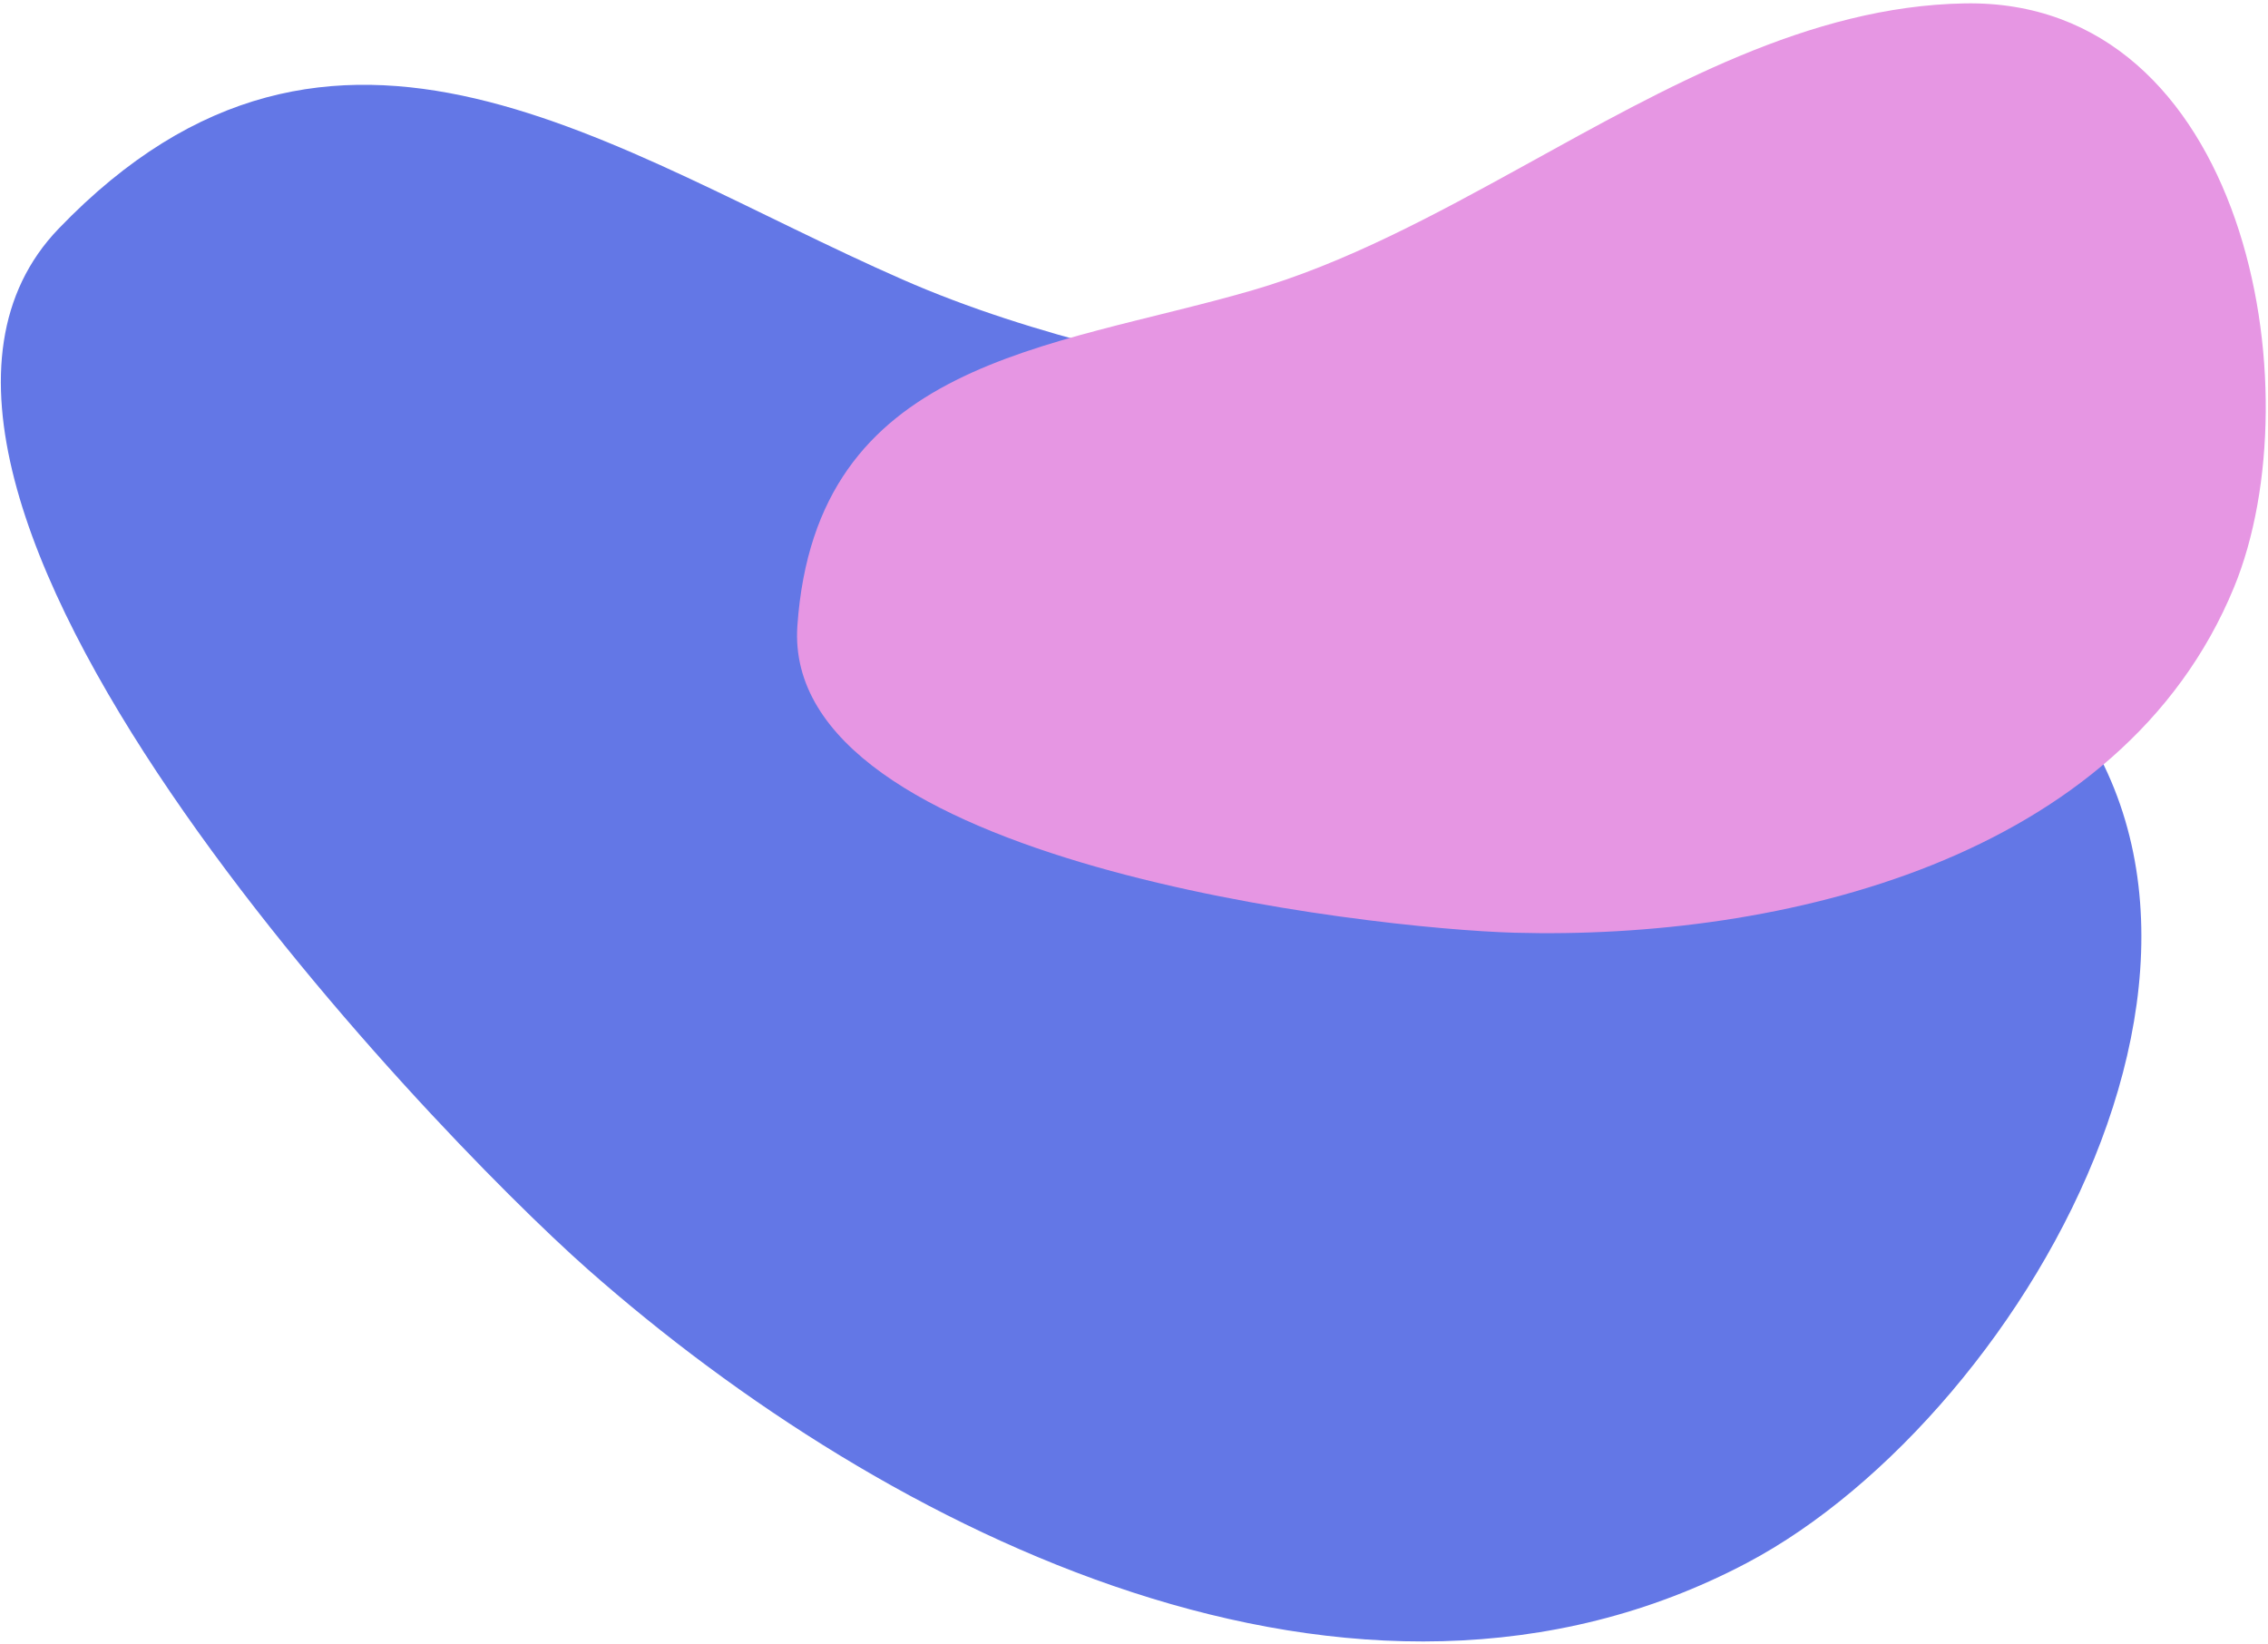 <?xml version="1.0" encoding="UTF-8"?> <svg xmlns="http://www.w3.org/2000/svg" width="614" height="445" viewBox="0 0 614 445" fill="none"> <path d="M361.752 107.58C320.824 99.639 280.221 91.427 244.289 75.645C165.64 41.124 90.673 -15.871 15.877 61.897C-51.033 131.454 115.659 305.232 159.247 343.71C239.991 414.961 367.046 478.947 472.925 423.082C549.424 382.724 629.495 242.897 540.659 171.44C491.488 131.882 426.219 120.077 361.752 107.58Z" fill="#6377E6"></path> <path d="M412.786 44.736C388.401 58.18 364.065 71.345 338.885 78.63C283.781 94.587 220.947 97.443 215.873 169.332C211.33 233.635 371.179 251.409 409.998 252.486C481.896 254.468 574.432 232.905 604.818 158.945C626.775 105.511 607.994 -0.458 531.858 0.918C489.714 1.676 451.193 23.555 412.786 44.736Z" fill="#E696E3"></path> </svg> 